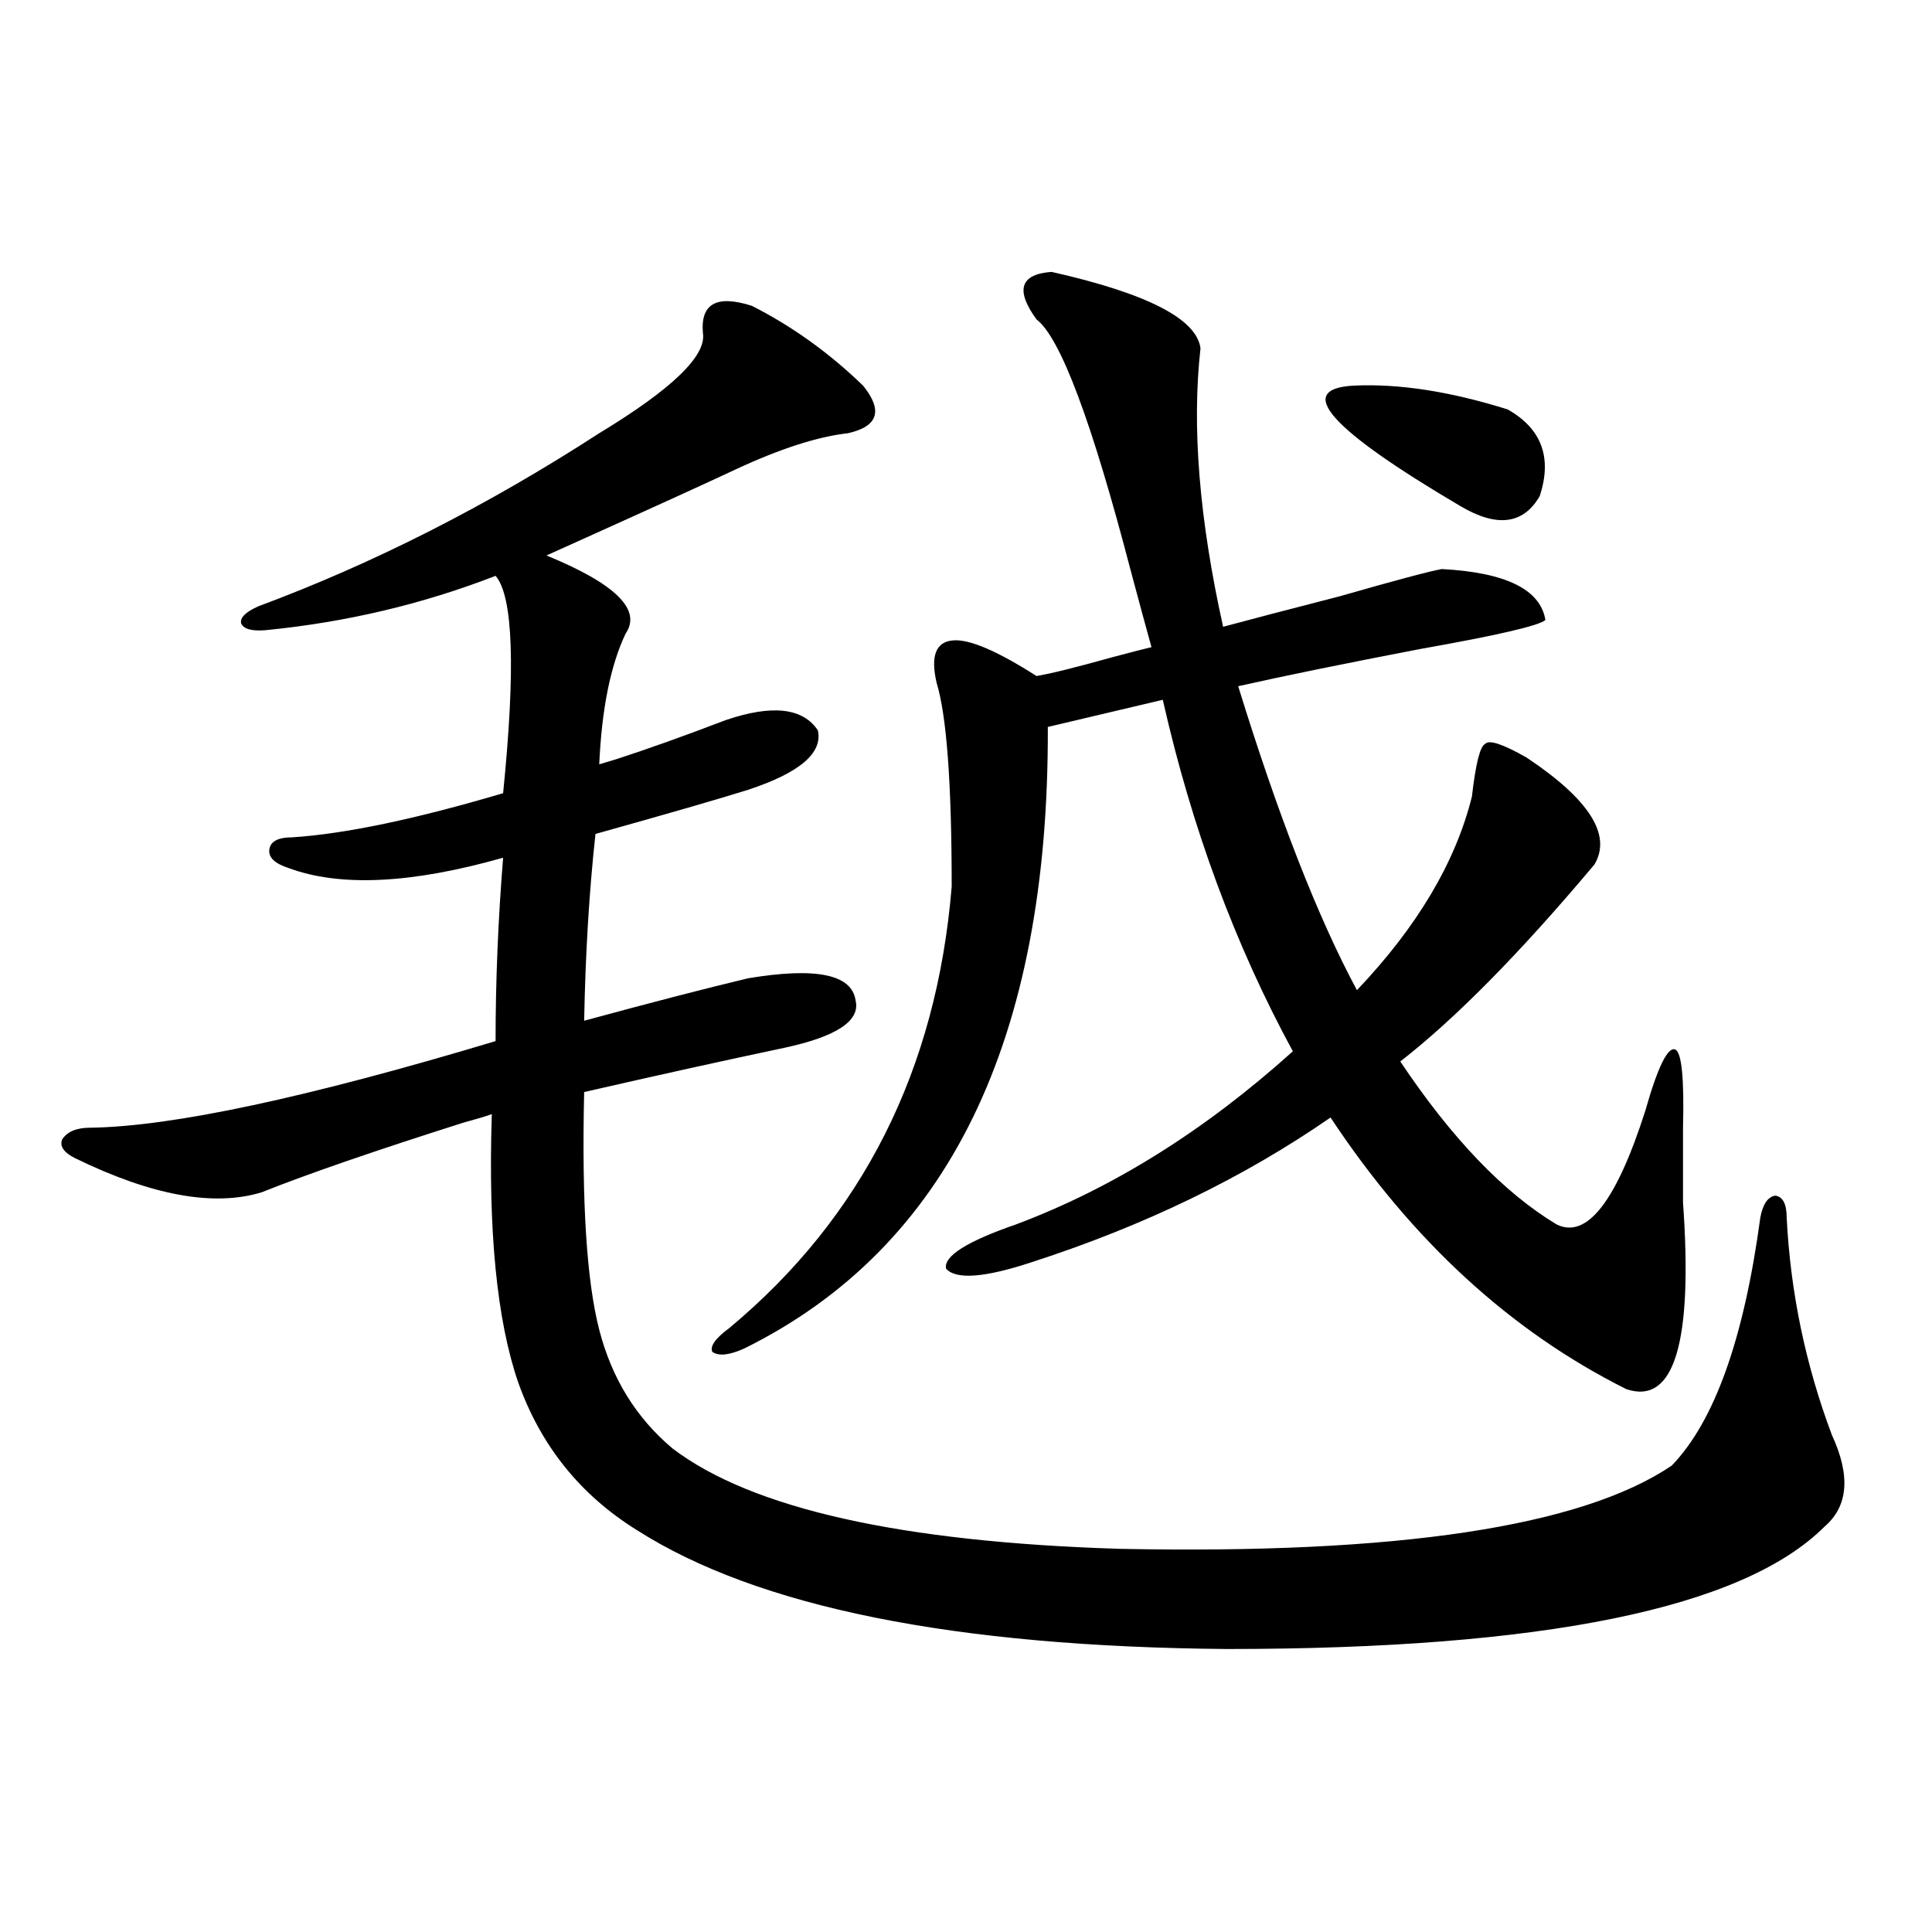 <?xml version="1.0" encoding="utf-8"?>
<!-- Generator: Adobe Illustrator 16.0.0, SVG Export Plug-In . SVG Version: 6.00 Build 0)  -->
<!DOCTYPE svg PUBLIC "-//W3C//DTD SVG 1.1//EN" "http://www.w3.org/Graphics/SVG/1.1/DTD/svg11.dtd">
<svg version="1.1" id="图层_1" xmlns="http://www.w3.org/2000/svg" xmlns:xlink="http://www.w3.org/1999/xlink" x="0px" y="0px"
	 width="1000px" height="1000px" viewBox="0 0 1000 1000" enable-background="new 0 0 1000 1000" xml:space="preserve">
<path d="M389.186,158.309c20.808,10.547,39.999,24.321,57.56,41.309c10.396,12.896,7.805,21.094-7.805,24.609
	c-15.609,1.758-34.801,7.91-57.56,18.457c-14.969,7.031-41.31,19.048-79.022,36.035c-9.115,4.106-15.609,7.031-19.512,8.789
	c35.762,14.653,49.42,28.125,40.975,40.43c-7.805,16.411-12.362,38.974-13.658,67.676c1.951-0.577,4.878-1.456,8.78-2.637
	c16.25-5.273,35.121-12.003,56.584-20.215c24.055-8.198,39.999-6.44,47.804,5.273c2.592,11.728-9.436,21.973-36.097,30.762
	c-14.969,4.696-41.31,12.305-79.022,22.852c-3.262,29.883-5.213,62.114-5.854,96.68c34.466-9.366,62.758-16.699,84.876-21.973
	c35.121-5.851,53.657-2.046,55.608,11.426c2.592,10.547-9.756,18.759-37.072,24.609c-30.578,6.454-65.044,14.063-103.412,22.852
	c-1.311,56.841,1.296,97.86,7.805,123.047c6.494,25.2,19.177,45.703,38.048,61.523c40.975,31.063,118.046,48.34,231.214,51.855
	c143.731,2.938,239.019-11.426,285.847-43.066c22.104-22.852,37.393-65.616,45.853-128.32c1.296-7.031,3.902-10.835,7.805-11.426
	c3.902,0.591,5.854,4.395,5.854,11.426c1.951,38.672,9.756,76.177,23.414,112.5c9.756,21.094,8.445,36.914-3.902,47.461
	c-42.285,42.188-145.362,63.281-309.261,63.281c-141.14-1.181-242.921-21.685-305.358-61.523
	c-29.268-18.155-49.755-43.644-61.462-76.465c-11.066-32.218-15.609-78.511-13.658-138.867c-3.262,1.181-8.14,2.637-14.634,4.395
	c-46.188,14.653-80.974,26.669-104.388,36.035c-24.725,7.622-56.919,1.758-96.583-17.578c-5.854-2.925-8.14-6.152-6.829-9.668
	c2.592-4.093,7.47-6.152,14.634-6.152c42.271-0.577,112.192-15.519,209.751-44.824c0-31.05,1.296-62.69,3.902-94.922
	c-47.483,13.485-84.556,15.243-111.217,5.273c-7.164-2.335-10.411-5.562-9.756-9.668c0.641-4.093,4.543-6.152,11.707-6.152
	c27.316-1.758,63.733-9.366,109.266-22.852c6.494-64.448,5.198-101.953-3.902-112.5c-37.728,14.653-77.406,24.032-119.021,28.125
	c-7.164,0.591-11.387-0.577-12.683-3.516c-0.655-2.925,2.271-5.851,8.78-8.789c59.831-22.261,118.687-52.144,176.581-89.648
	c37.713-22.852,55.608-40.128,53.657-51.855C362.51,157.142,370.97,152.458,389.186,158.309z M544.304,140.73
	c49.42,11.138,75.12,24.321,77.071,39.551c-4.558,40.43-0.655,88.481,11.707,144.141c13.003-3.516,33.17-8.789,60.486-15.82
	c28.612-8.198,46.173-12.882,52.682-14.063c33.17,1.758,51.051,10.547,53.657,26.367c-3.262,2.938-24.725,7.91-64.389,14.941
	c-39.679,7.622-71.218,14.063-94.632,19.336c20.808,67.388,41.295,119.833,61.462,157.324
	c31.219-32.808,51.051-66.206,59.511-100.195c1.951-16.987,4.223-26.065,6.829-27.246c1.951-2.335,9.101,0,21.463,7.031
	c32.515,21.685,44.222,40.142,35.121,55.371c-38.383,45.703-71.873,79.692-100.485,101.953
	c26.661,39.853,53.657,67.978,80.974,84.375c15.609,7.622,30.884-12.003,45.853-58.887c6.494-22.852,11.707-33.398,15.609-31.641
	c3.247,1.758,4.543,15.243,3.902,40.43c0,7.031,0,19.927,0,38.672c5.198,72.661-4.558,104.892-29.268,96.68
	c-59.846-29.883-110.896-76.753-153.167-140.625c-44.877,31.063-96.263,55.962-154.143,74.707
	c-24.725,8.212-39.679,9.38-44.877,3.516c-1.311-6.44,10.731-14.063,36.097-22.852c50.075-18.745,97.879-48.628,143.411-89.648
	c-29.923-55.069-52.361-115.714-67.315-181.934l-59.511,14.063c0.641,162.31-51.706,269.536-157.069,321.68
	c-7.805,3.516-13.338,4.106-16.585,1.758c-1.311-2.925,1.616-7.031,8.78-12.305c68.932-57.417,107.314-133.594,115.119-228.516
	c0-53.312-2.606-88.468-7.805-105.469c-3.262-14.063-0.335-21.382,8.78-21.973c8.445-0.577,22.759,5.575,42.926,18.457
	c7.149-1.167,20.152-4.395,39.023-9.668c11.052-2.925,17.881-4.683,20.487-5.273c-2.606-9.366-6.188-22.55-10.731-39.551
	c-20.167-77.344-36.432-120.698-48.779-130.078C525.433,150.11,528.039,141.911,544.304,140.73z M700.397,199.617
	c23.414-1.167,50.075,2.938,79.998,12.305c17.561,9.97,23.079,24.911,16.585,44.824c-8.46,14.653-22.118,16.411-40.975,5.273
	C688.355,222.181,669.819,201.375,700.397,199.617z"/>
</svg>

